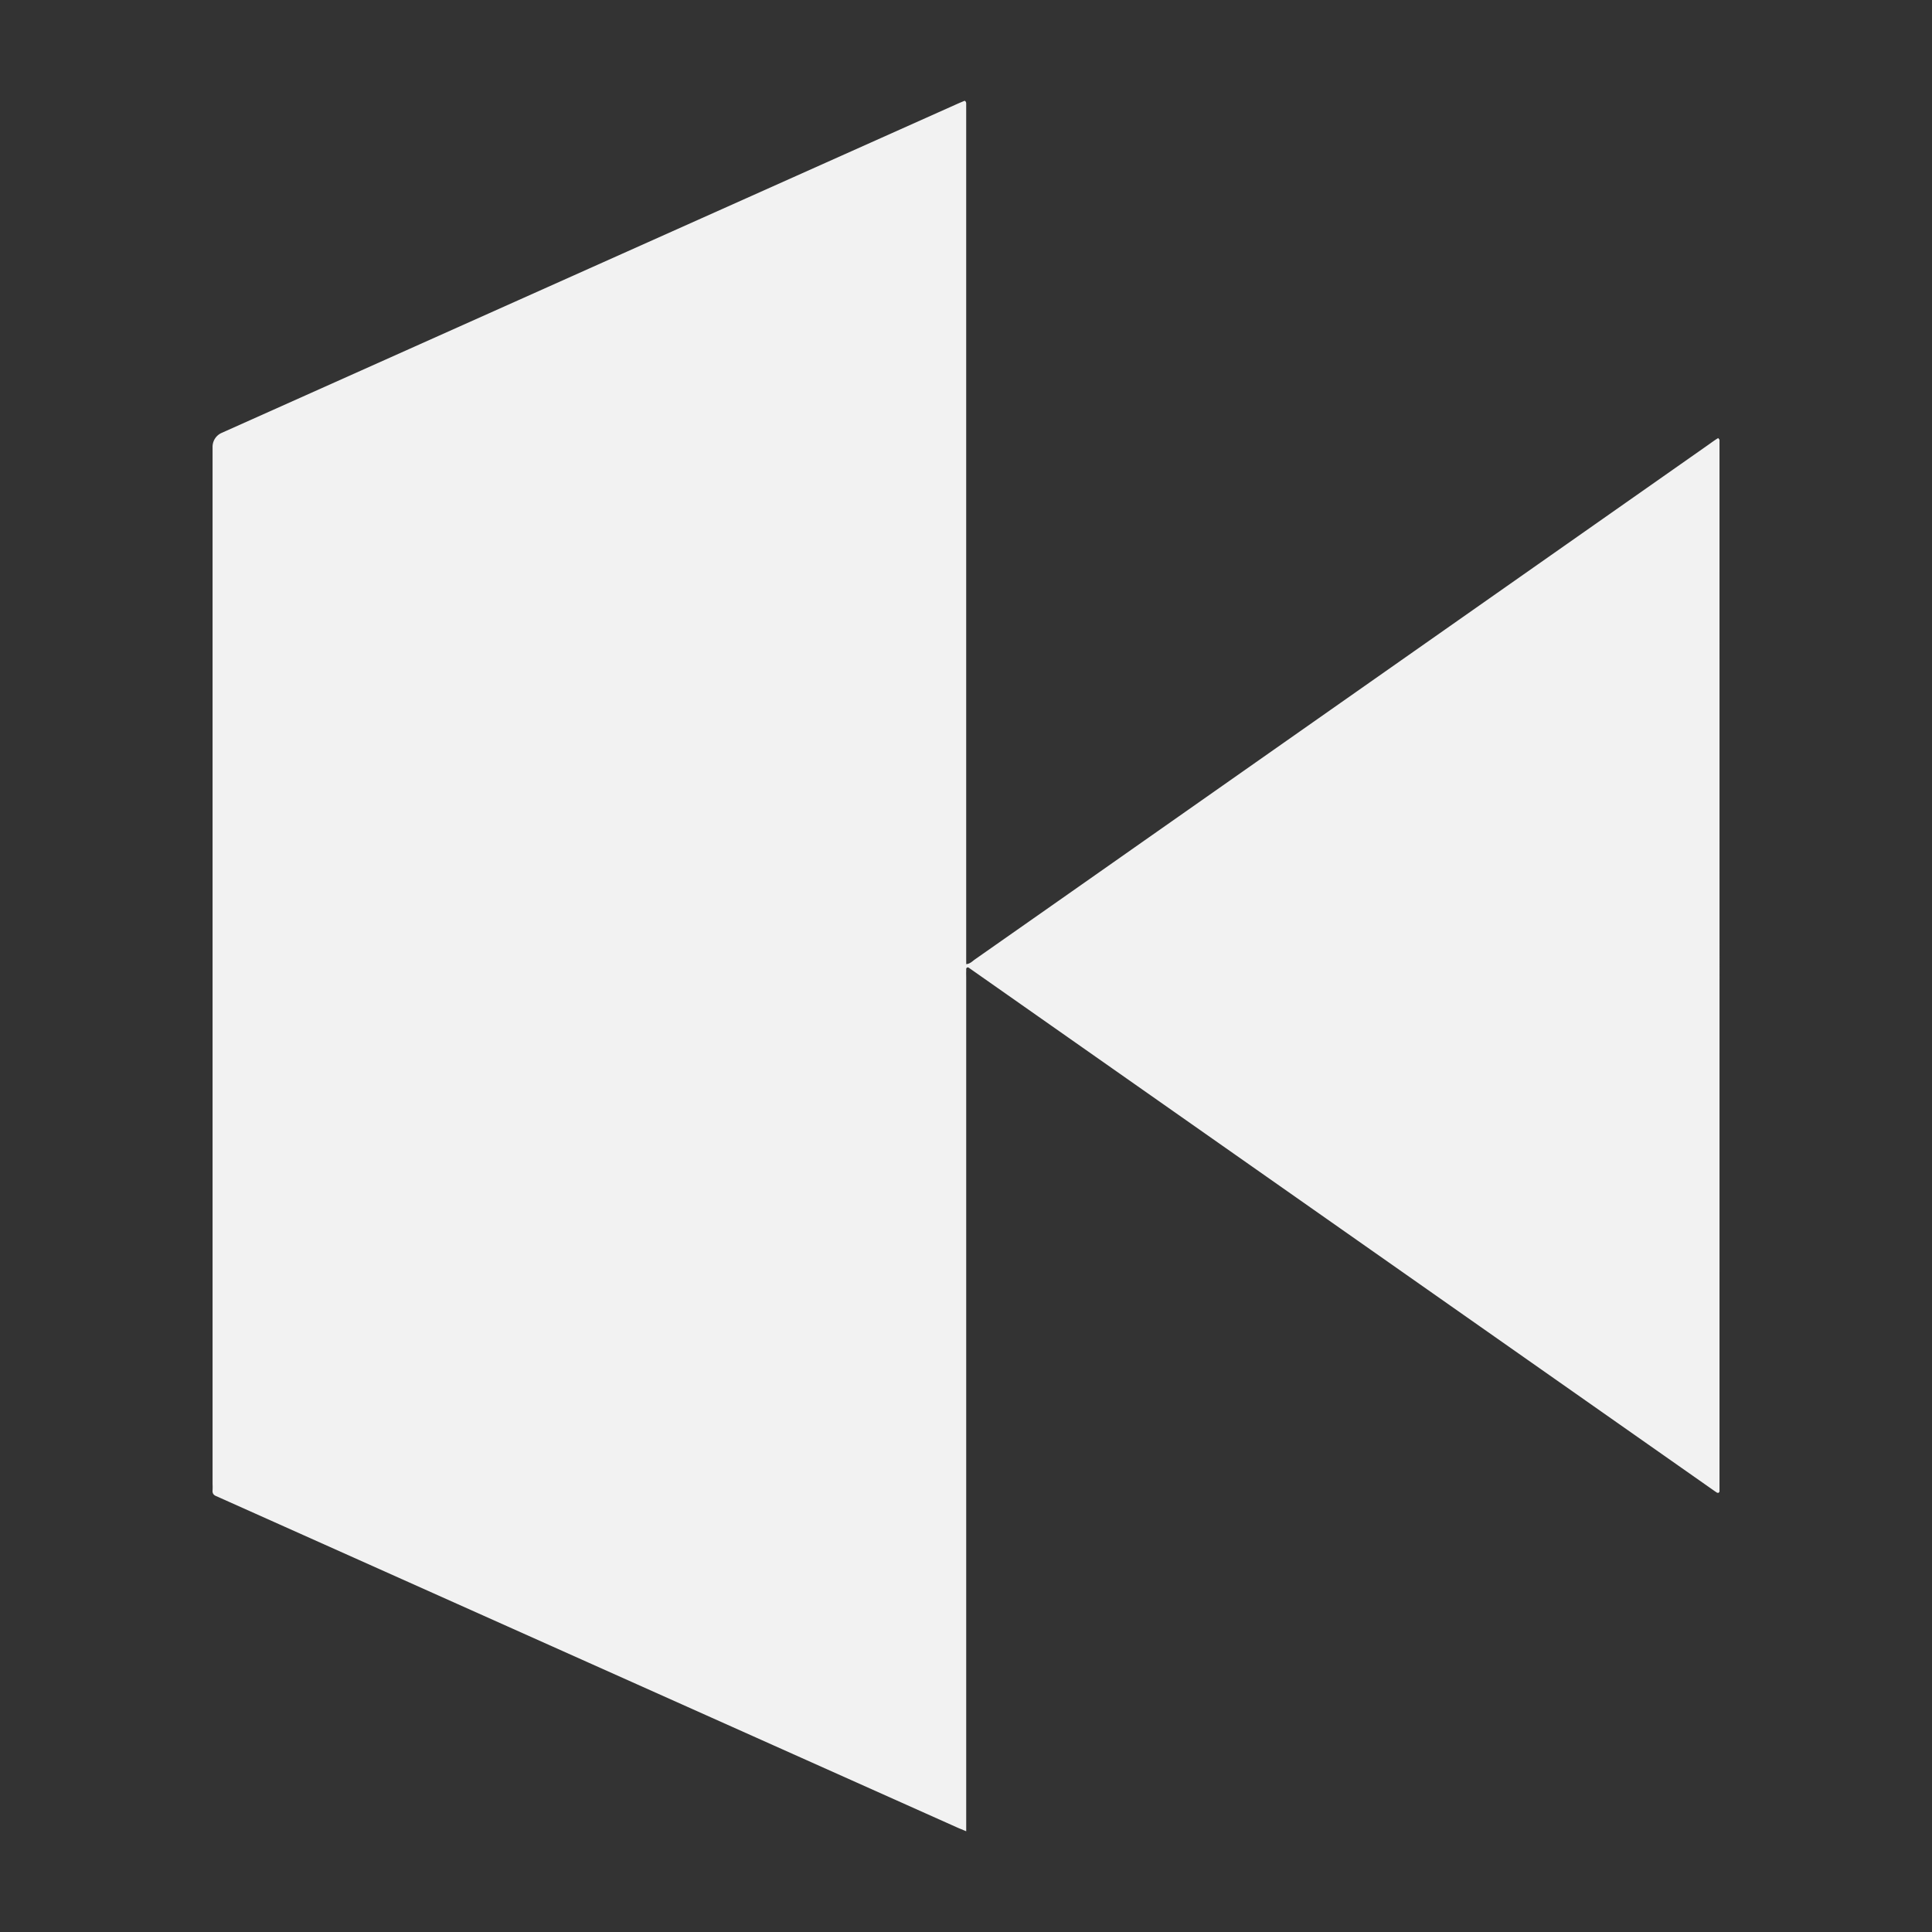 <svg id="Camada_1" data-name="Camada 1" xmlns="http://www.w3.org/2000/svg" viewBox="0 0 2000 2000"><rect x="0" y="0" width="2000" height="2000" fill="#333333" stroke="none"/><defs><style>.cls-1{fill:#f2f2f2;}</style></defs><title>logo</title><path class="cls-1" d="M1000.22,1895.7c-4.06-1.69-6.78-2.75-9.44-3.94Q609.3,1721.18,227.84,1550.57c-1.35-.6-2.67-1.24-4-1.78-2.81-1.1-4.11-3-3.79-6.12a60.63,60.63,0,0,0,0-6.18q0-537,0-1073.93a15.76,15.76,0,0,1,9.32-14.39Q610.06,277.89,990.72,107.66c2.67-1.19,5.37-2.29,7.87-3.36,1.88,1,1.59,2.61,1.61,4,0,2.65,0,5.3,0,8v871c0,3.48,0,7,.06,10.8,4.16-.45,6.35-3.07,8.89-4.85q86.13-60.33,172.18-120.79Q1475,666.35,1768.72,460.26c3.29-2.32,6.51-4.8,10-6.78.71,1.07,1.3,1.54,1.3,2q.06,544.26,0,1088.52c0,.46-.61.91-1,1.37a7.48,7.48,0,0,1-.82,0,3.18,3.18,0,0,1-.84-.23,4.18,4.18,0,0,1-.74-.47l-.73-.49c-.49-.34-1-.66-1.46-1l-771.13-541.09a4.89,4.89,0,0,0-.72-.5,4.28,4.28,0,0,0-.89-.19c-1.94.5-1.42,2.21-1.47,3.52-.11,2.65,0,5.31,0,8V1895.7Z"/></svg>